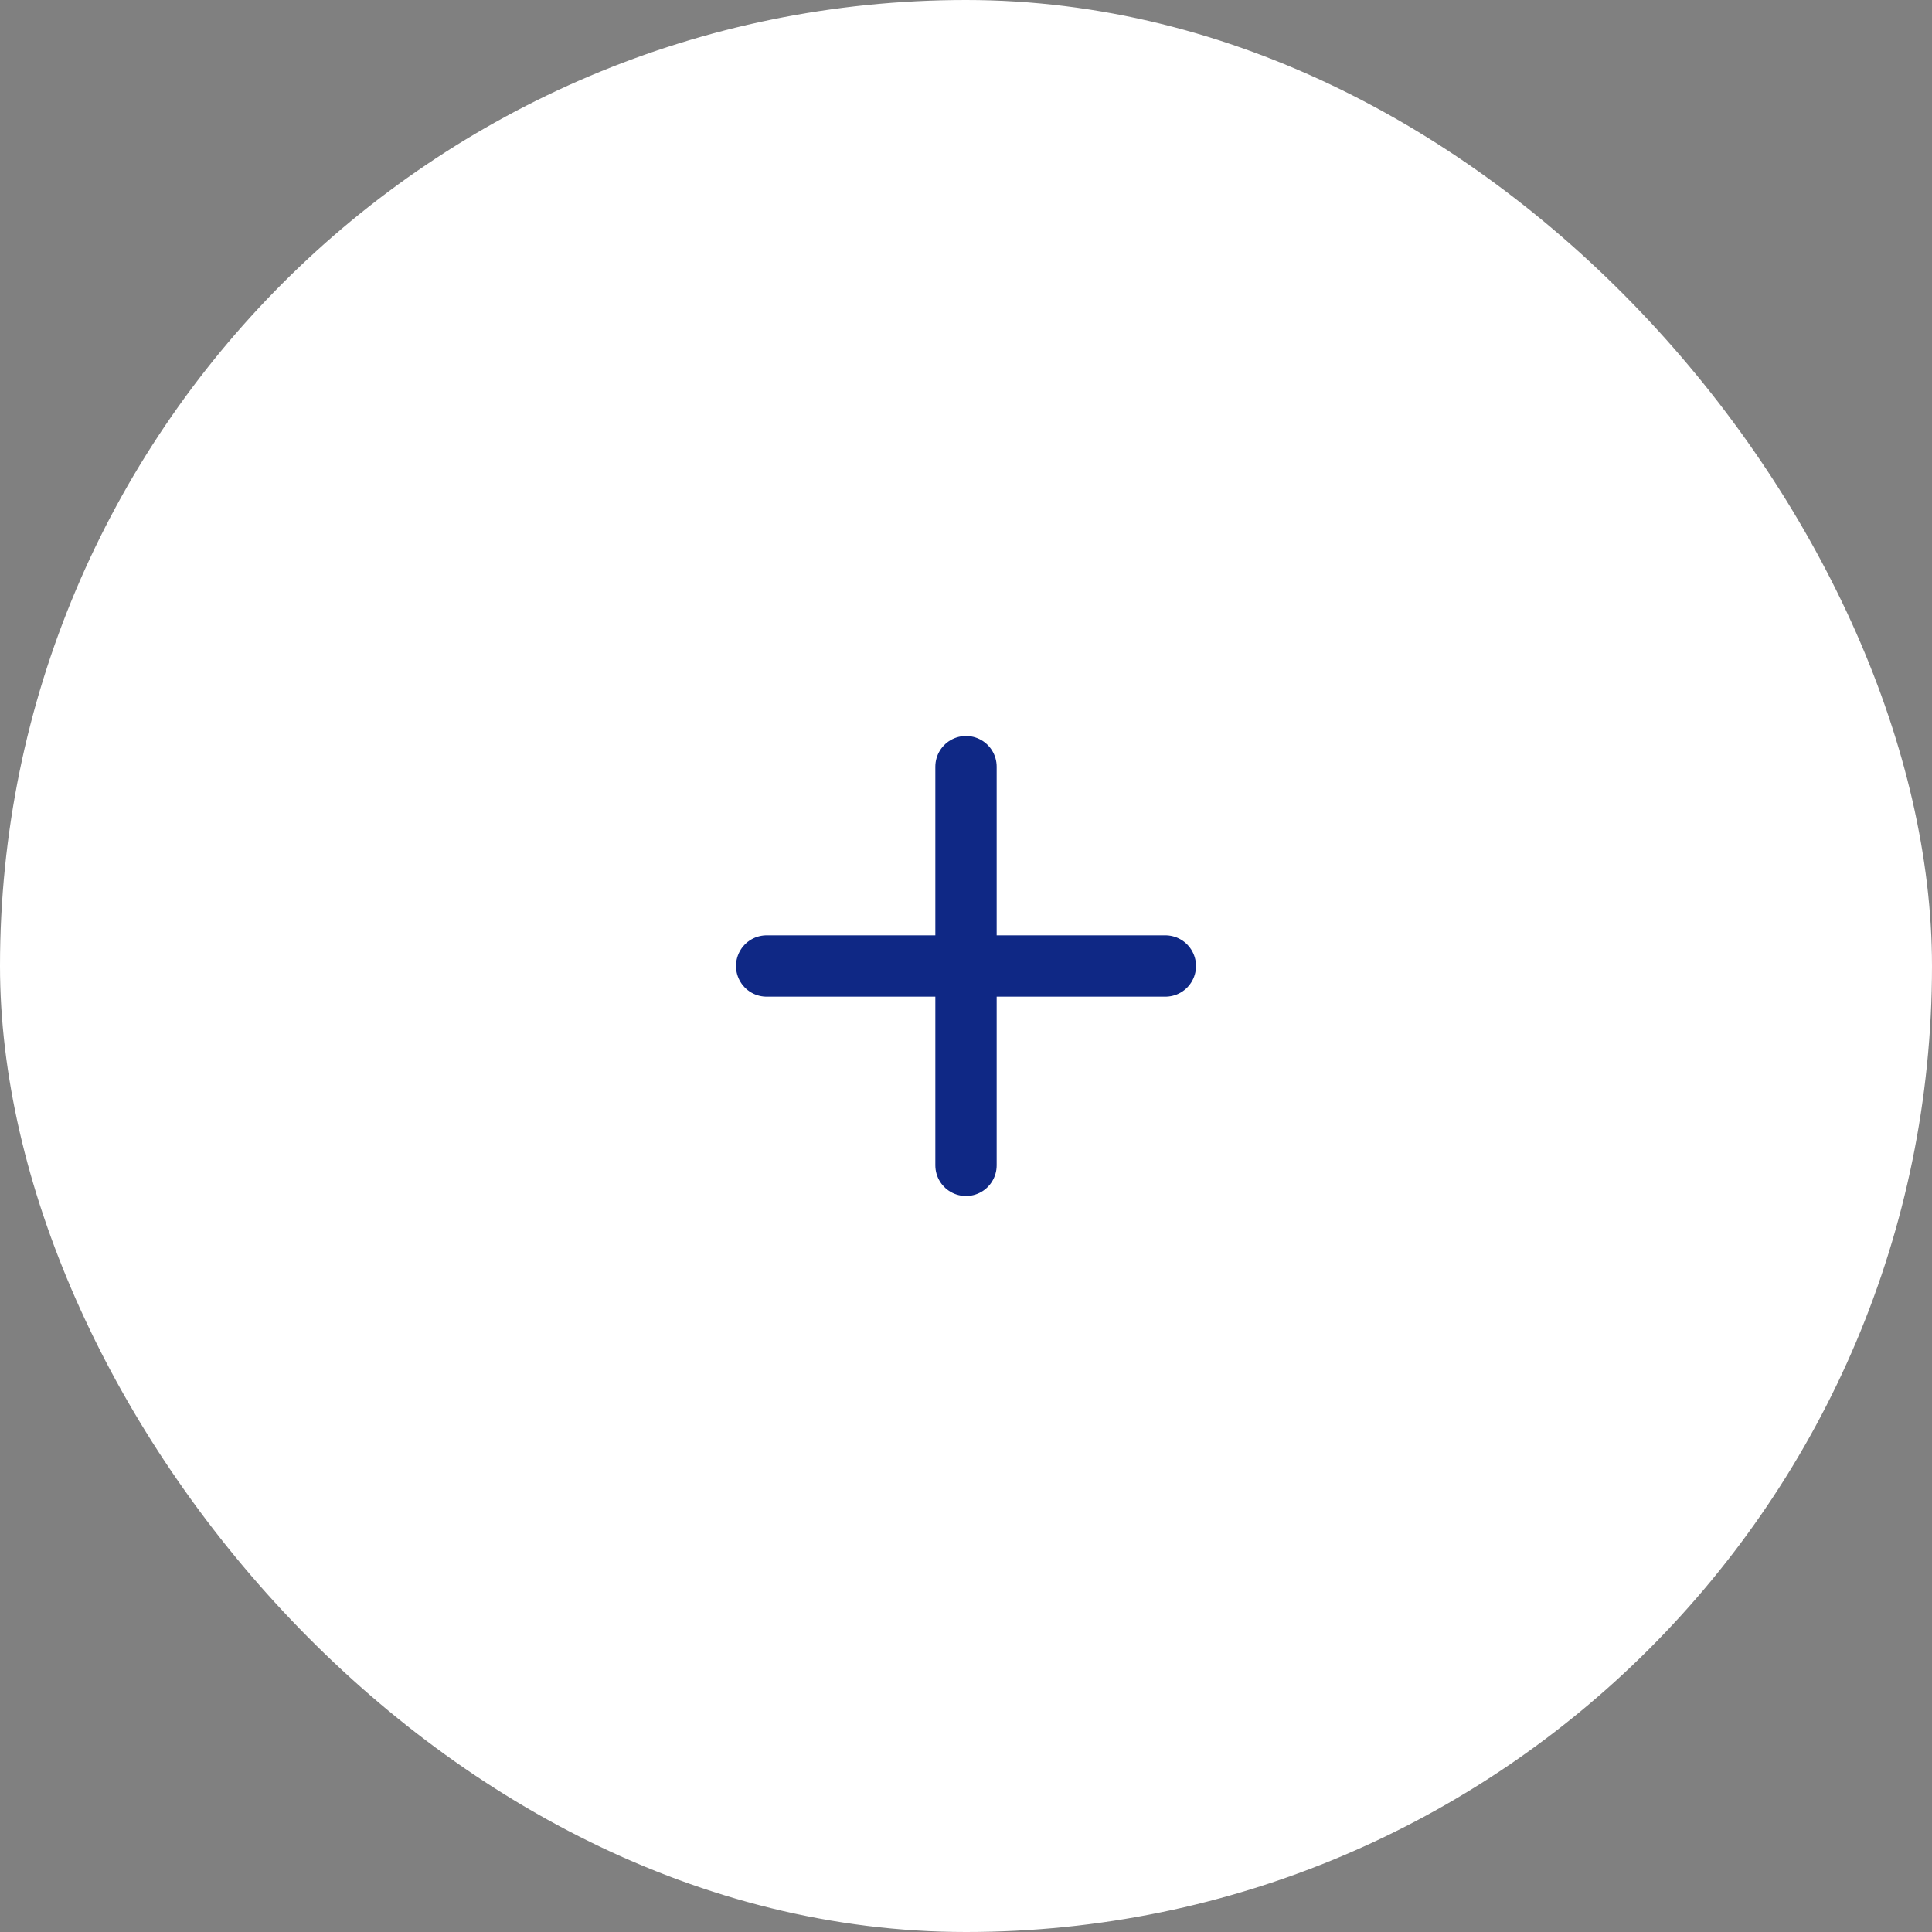 <?xml version="1.0" encoding="UTF-8"?> <svg xmlns="http://www.w3.org/2000/svg" width="63" height="63" viewBox="0 0 63 63" fill="none"><rect x="0" y="0" width="63" height="63" fill="#808080" stroke="none"/><rect width="63" height="63" rx="31.5" fill="white"></rect><path d="M31.5 25V38" stroke="#0F2885" stroke-width="2" stroke-linecap="round" stroke-linejoin="round"></path><path d="M25 31.5H38" stroke="#0F2885" stroke-width="2" stroke-linecap="round" stroke-linejoin="round"></path></svg> 